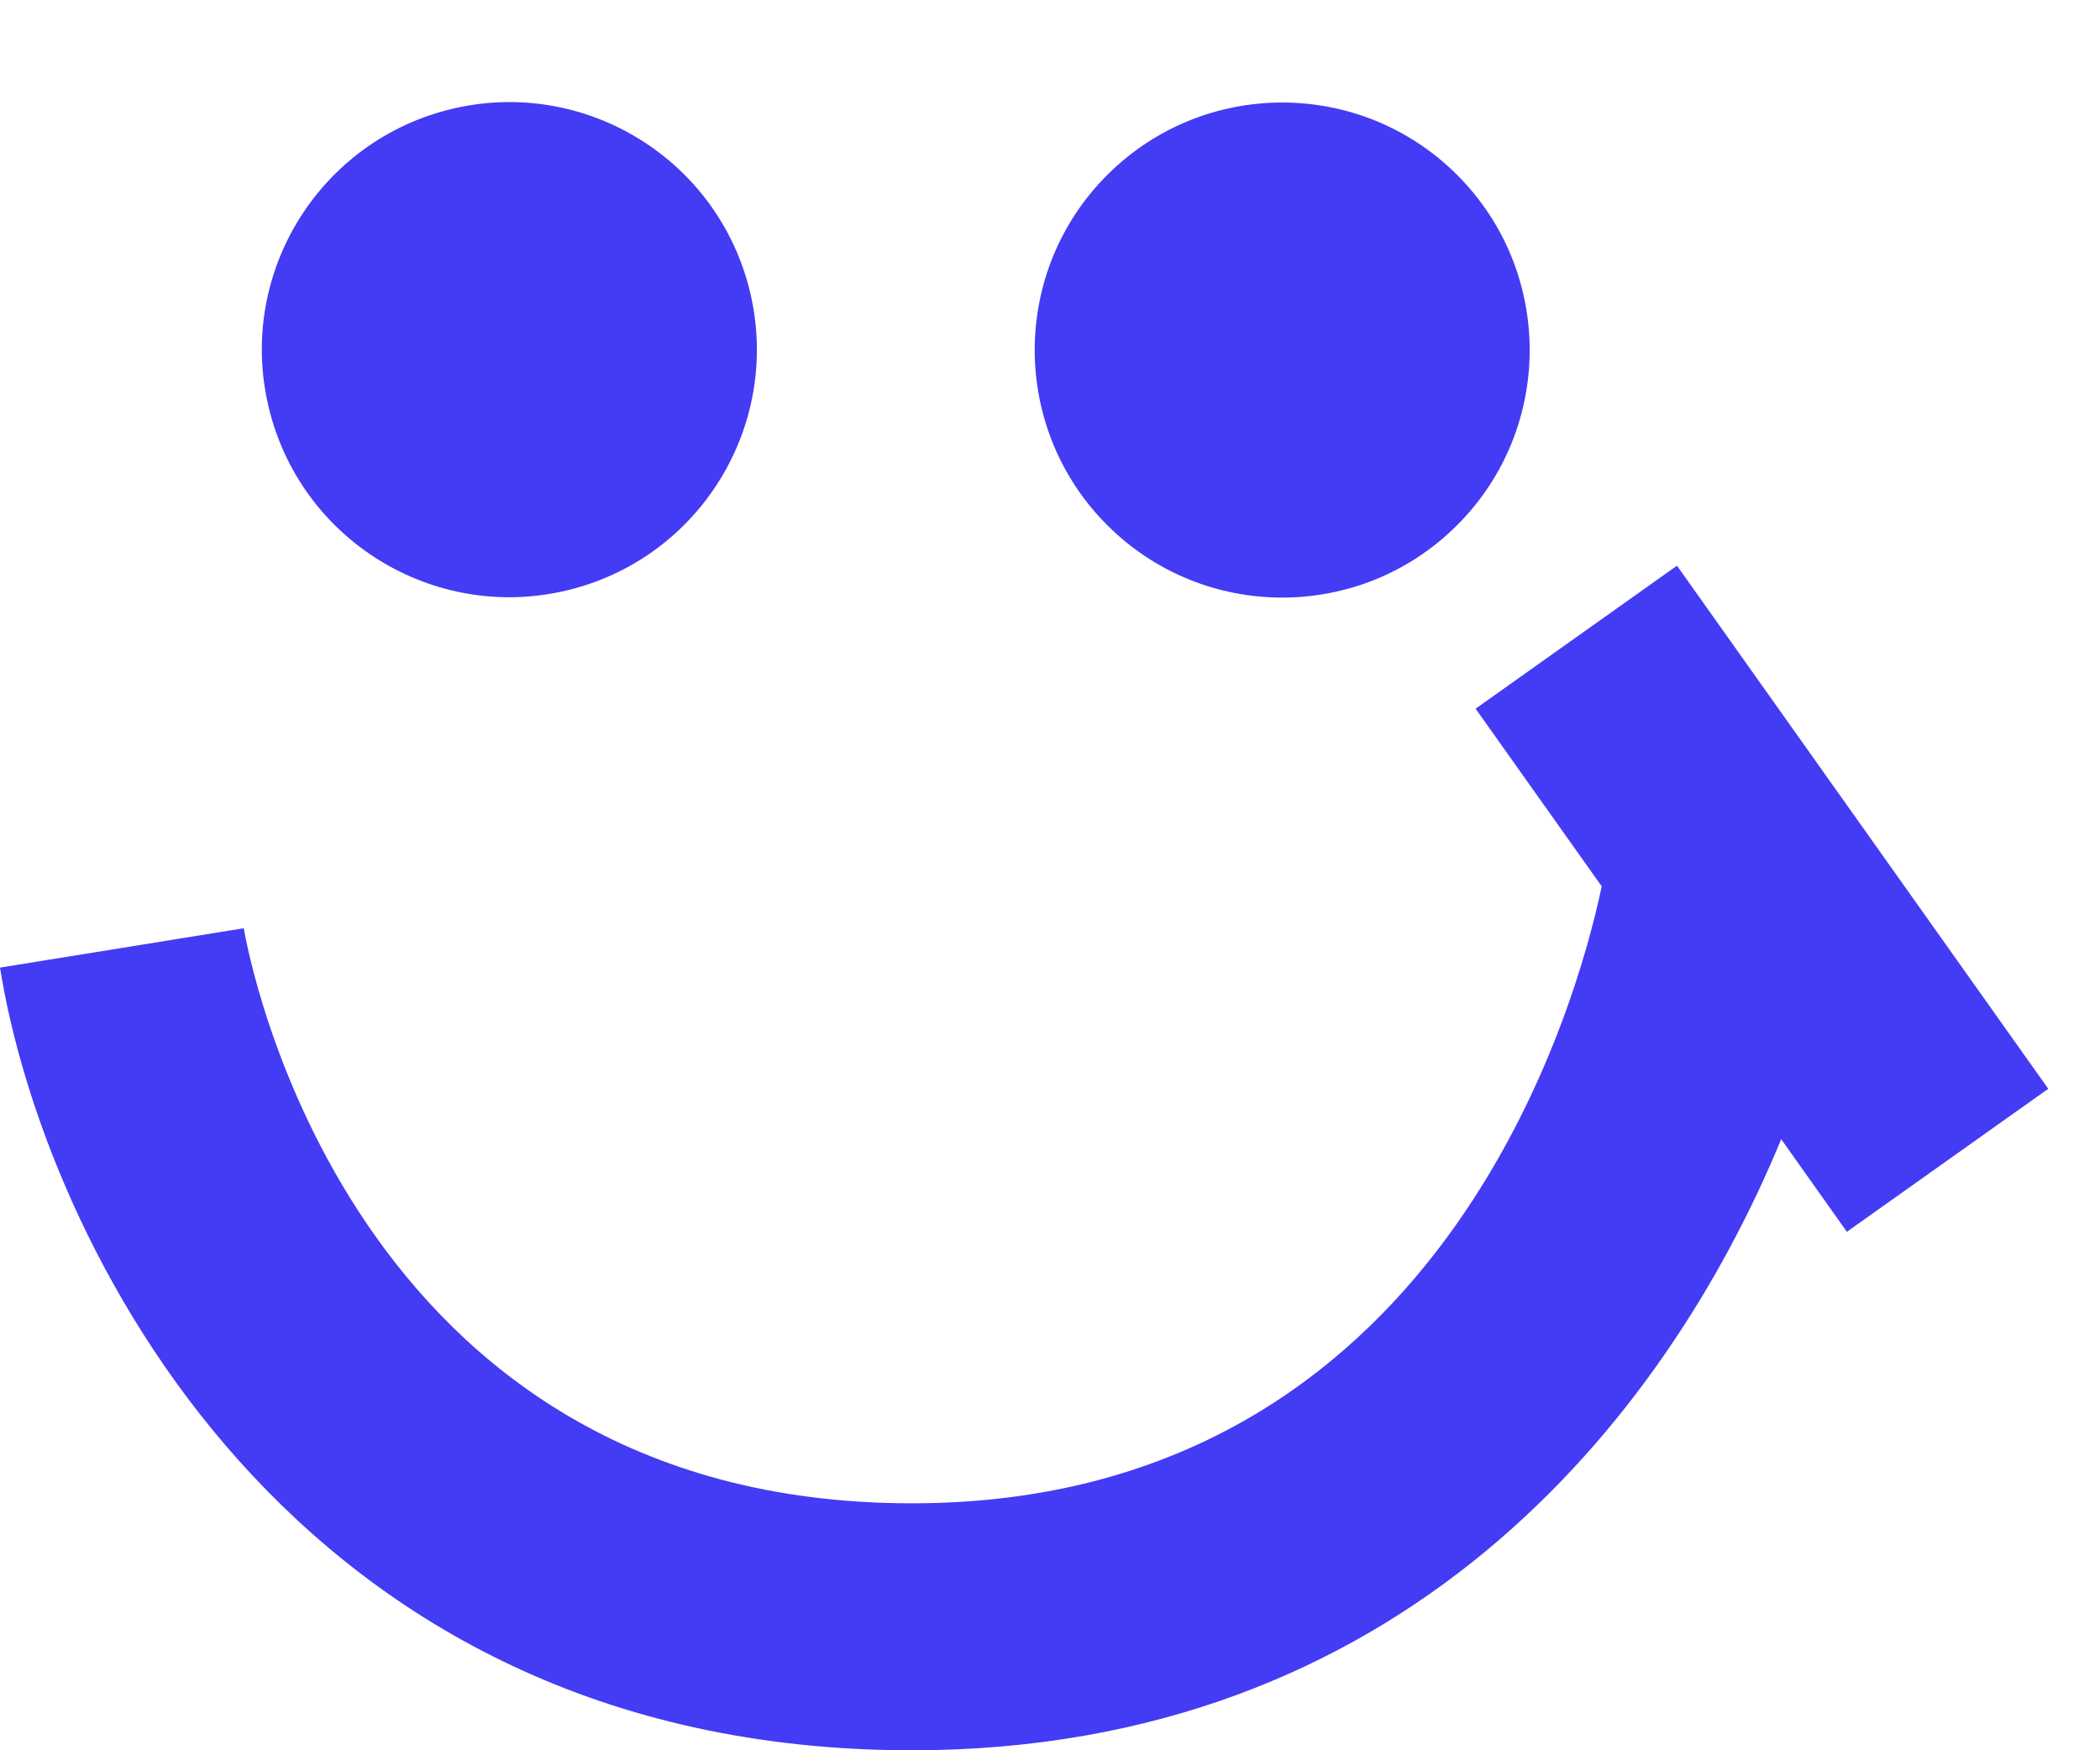 <svg width="36" height="30" viewBox="0 0 36 30" fill="none" xmlns="http://www.w3.org/2000/svg">
<path d="M9.707 10.122C11.987 9.584 13.399 7.299 12.861 5.018C12.322 2.738 10.037 1.326 7.757 1.864C5.477 2.403 4.064 4.688 4.603 6.968C5.141 9.249 7.427 10.661 9.707 10.122Z" fill="#443BF4"/>
<path d="M24.981 9C26.637 7.343 26.637 4.657 24.981 3C23.324 1.343 20.637 1.343 18.98 3C17.324 4.657 17.324 7.343 18.98 9C20.637 10.657 23.324 10.657 24.981 9Z" fill="#443BF4"/>
<path d="M35.113 18.662L28.748 9.696L25.296 12.147L27.458 15.192C27.044 17.166 24.72 25.767 15.632 25.767C5.942 25.767 4.247 16.312 4.179 15.91L0 16.585C0.741 21.225 4.962 30 15.632 30C23.996 30 28.521 24.402 30.535 19.526L31.661 21.113L35.113 18.662Z" fill="#443BF4"/>
</svg>
